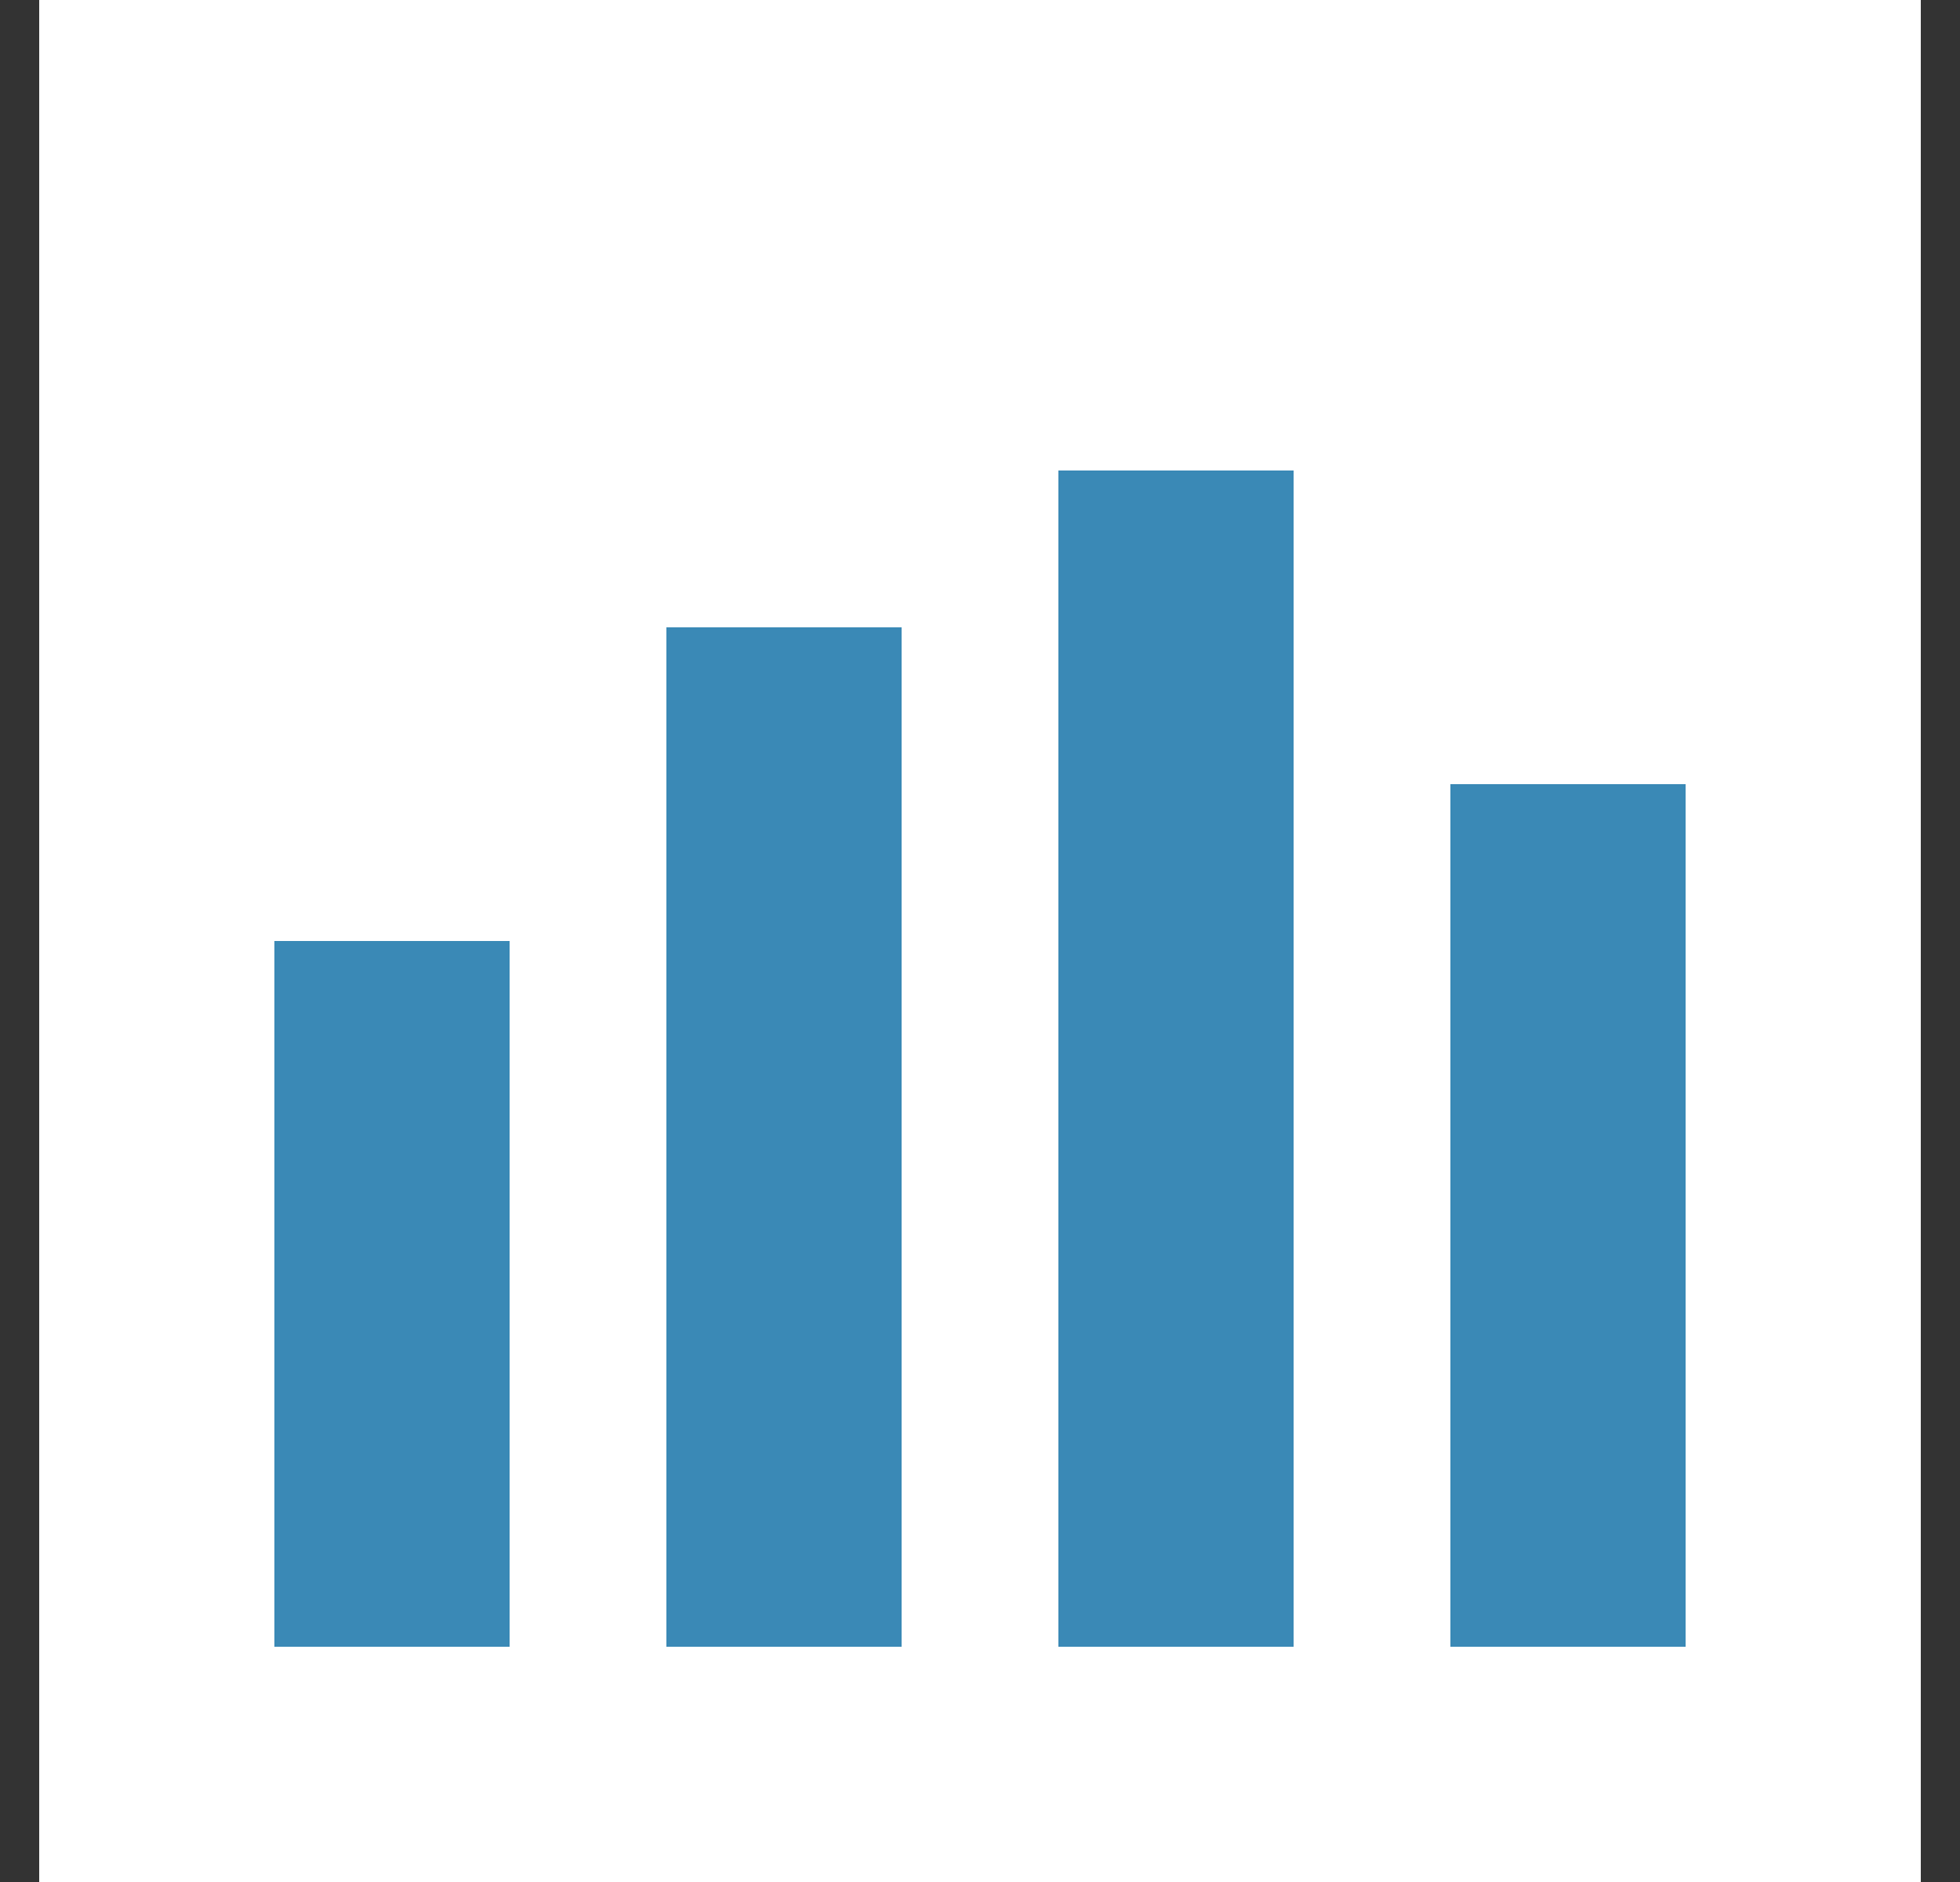 <svg width="25" height="24" viewBox="0 0 25 24" fill="none" xmlns="http://www.w3.org/2000/svg">
<rect x="0" y="0" width="25" height="24" fill="#333333" stroke="none"/>
<g id="Average">
<rect width="24" height="24" transform="translate(0.5)" fill="white"/>
<g id="Group 13">
<rect id="Rectangle" x="3.5" y="12" width="3" height="9" fill="#3A89B6"/>
<rect id="Rectangle_2" x="8.5" y="8" width="3" height="13" fill="#3A89B6"/>
<rect id="Rectangle_3" x="13.5" y="6" width="3" height="15" fill="#3A89B6"/>
<rect id="Rectangle_4" x="18.5" y="10" width="3" height="11" fill="#3A89B6"/>
</g>
</g>
</svg>
